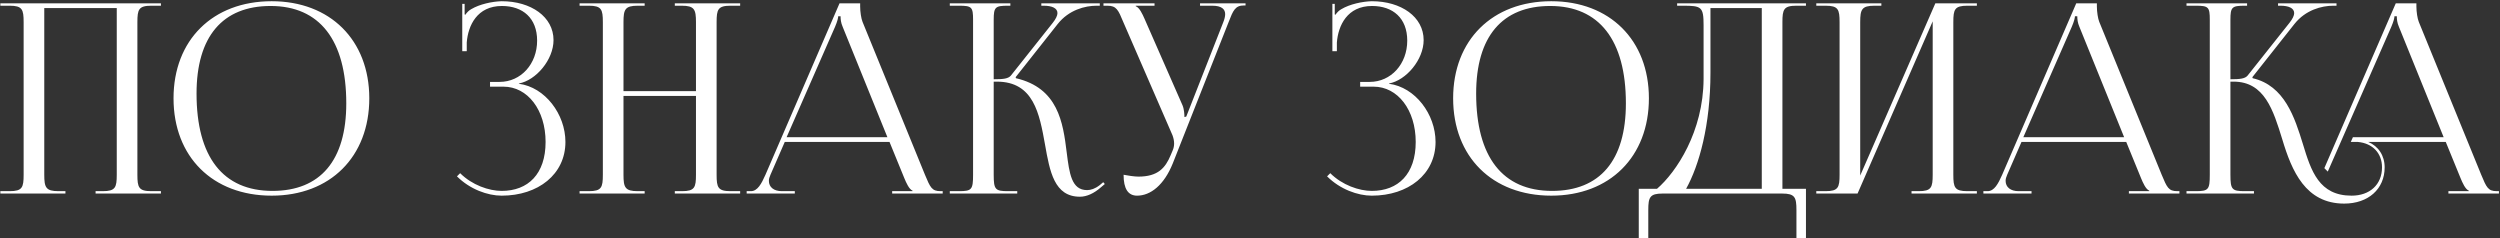 <?xml version="1.0" encoding="UTF-8"?> <svg xmlns="http://www.w3.org/2000/svg" width="567" height="54" viewBox="0 0 567 54" fill="none"><rect x="0" y="0" width="567" height="54" fill="#333333" stroke="none"/> <path d="M0.08 43.896V43.356H2.18C5.06 43.356 5.36 42.516 5.36 39.636V5.016C5.36 2.136 5.06 1.296 2.18 1.296H0.08V0.756H36.5V1.296H34.34C31.46 1.296 31.16 2.136 31.16 5.016V39.636C31.16 42.516 31.46 43.356 34.34 43.356H36.5V43.896H21.68V43.356H23.3C26.18 43.356 26.48 42.516 26.48 39.636V1.836H10.04V39.636C10.04 42.516 10.4 43.356 13.28 43.356H14.84V43.896H0.08ZM61.616 44.376C48.236 44.376 39.356 35.556 39.356 22.296C39.356 9.096 48.236 0.276 61.616 0.276C74.876 0.276 83.756 9.096 83.756 22.296C83.756 35.556 74.876 44.376 61.616 44.376ZM61.796 43.296C72.656 43.296 78.536 36.396 78.536 23.436C78.536 9.096 72.476 1.356 61.376 1.356C50.456 1.356 44.576 8.316 44.576 21.216C44.576 35.616 50.576 43.296 61.796 43.296ZM111.139 19.656V18.576H113.299C118.159 18.576 121.819 14.496 121.819 9.216C121.819 4.116 118.579 1.356 113.839 1.356C108.199 1.356 106.159 5.796 105.859 9.636V11.616H104.839V0.876H105.379V3.276L105.559 3.336C105.799 2.916 106.399 2.316 106.879 2.076C108.799 0.936 111.619 0.336 113.779 0.276C120.439 0.276 125.539 3.816 125.539 9.096C125.539 13.536 121.579 18.216 117.679 18.936V18.996C123.619 19.776 128.239 25.896 128.239 32.196C128.239 39.516 122.059 44.376 113.779 44.376C110.599 44.376 106.579 42.936 103.639 39.996L104.359 39.276C107.059 41.976 110.899 43.296 113.779 43.296C119.779 43.296 123.739 39.456 123.739 32.196C123.739 24.936 119.659 19.656 114.199 19.656H111.139ZM131.447 43.896V43.356H133.547C136.427 43.356 136.727 42.516 136.727 39.636V5.016C136.727 2.136 136.427 1.296 133.547 1.296H131.447V0.756H146.207V1.296H144.647C141.767 1.296 141.407 2.136 141.407 5.016V20.676H157.847V5.016C157.847 2.136 157.487 1.296 154.607 1.296H153.047V0.756H167.867V1.296H165.707C162.827 1.296 162.527 2.136 162.527 5.016V39.636C162.527 42.516 162.827 43.356 165.707 43.356H167.867V43.896H153.047V43.356H154.667C157.547 43.356 157.847 42.516 157.847 39.636V21.756H141.407V39.636C141.407 42.516 141.767 43.356 144.647 43.356H146.207V43.896H131.447ZM169.343 43.896V43.356H170.303C171.803 43.356 172.703 41.676 173.603 39.636L190.403 0.756H195.083V1.476C195.083 2.676 195.323 4.236 195.623 4.956L209.783 39.636C210.983 42.516 211.343 43.356 213.323 43.356H213.803V43.896H202.343V43.356H206.963V43.236C206.183 42.936 205.523 41.436 205.103 40.416L201.743 32.196H177.983L174.743 39.636C174.503 40.176 174.383 40.596 174.383 41.016C174.383 42.456 175.523 43.356 177.323 43.356H180.263V43.896H169.343ZM178.403 31.116H201.263L191.123 6.096C190.703 5.136 190.643 4.356 190.643 3.696H190.103C190.103 4.056 189.923 4.836 189.383 6.096L178.403 31.116ZM215.412 43.896V43.356H217.512C220.392 43.356 220.692 42.996 220.692 39.636V4.476C220.692 1.596 220.392 1.296 217.512 1.296H215.412V0.756H229.152V1.296H228.612C225.732 1.296 225.372 1.596 225.372 4.476V17.976C227.532 17.976 228.672 17.856 229.272 17.136L238.752 5.196C239.472 4.296 239.832 3.516 239.832 2.976C239.832 1.836 238.572 1.296 236.712 1.296H236.172V0.756H249.432V1.296H248.712C246.072 1.296 242.412 2.256 239.892 5.436L230.352 17.496L230.412 17.736C239.952 19.956 241.092 27.696 241.932 34.596C242.532 39.336 243.012 43.116 246.552 43.116C247.392 43.116 248.352 42.816 249.432 41.976L250.212 41.316L250.572 41.736L249.792 42.396C248.112 43.896 246.432 44.616 244.932 44.616C239.112 44.616 238.092 38.916 237.012 32.796C235.752 25.776 234.432 18.516 226.092 18.516H225.372V39.636C225.372 42.996 225.732 43.356 228.612 43.356H230.712V43.896H215.412ZM254.828 39.636C255.668 39.816 257.348 40.056 258.188 40.056C262.628 40.056 264.308 38.076 265.508 35.196L265.988 34.056C266.168 33.636 266.288 33.096 266.288 32.556C266.288 31.956 266.168 31.356 265.928 30.696L254.768 5.016C253.628 2.256 253.208 1.296 251.168 1.296H250.268V0.756H261.848V1.296H257.588V1.416C258.428 1.716 259.088 3.156 259.568 4.236L268.208 23.916C268.568 24.756 268.628 26.076 268.628 26.436V26.556L269.048 26.436L277.448 5.016C277.688 4.416 277.868 3.756 277.868 3.216C277.868 2.136 277.148 1.296 274.928 1.296H272.168V0.756H282.488V1.236H282.128C280.148 1.236 279.668 2.376 278.648 5.016L265.988 37.056C264.008 41.976 260.948 44.376 257.888 44.376C255.848 44.376 254.828 42.816 254.828 39.636ZM308.483 19.656V18.576H310.643C315.503 18.576 319.163 14.496 319.163 9.216C319.163 4.116 315.923 1.356 311.183 1.356C305.543 1.356 303.503 5.796 303.203 9.636V11.616H302.183V0.876H302.723V3.276L302.903 3.336C303.143 2.916 303.743 2.316 304.223 2.076C306.143 0.936 308.963 0.336 311.123 0.276C317.783 0.276 322.883 3.816 322.883 9.096C322.883 13.536 318.923 18.216 315.023 18.936V18.996C320.963 19.776 325.583 25.896 325.583 32.196C325.583 39.516 319.403 44.376 311.123 44.376C307.943 44.376 303.923 42.936 300.983 39.996L301.703 39.276C304.403 41.976 308.243 43.296 311.123 43.296C317.123 43.296 321.083 39.456 321.083 32.196C321.083 24.936 317.003 19.656 311.543 19.656H308.483ZM351.831 44.376C338.451 44.376 329.571 35.556 329.571 22.296C329.571 9.096 338.451 0.276 351.831 0.276C365.091 0.276 373.971 9.096 373.971 22.296C373.971 35.556 365.091 44.376 351.831 44.376ZM352.011 43.296C362.871 43.296 368.751 36.396 368.751 23.436C368.751 9.096 362.691 1.356 351.591 1.356C340.671 1.356 334.791 8.316 334.791 21.216C334.791 35.616 340.791 43.296 352.011 43.296ZM371.672 42.816H375.812C380.192 39.036 386.312 29.856 386.372 17.916V5.736C386.372 1.536 385.892 1.296 381.692 1.296H380.372V0.756H409.592V1.296H407.432C404.552 1.296 404.252 2.136 404.252 5.016V42.816H409.592V53.976H407.432V47.616C407.432 44.736 407.072 43.896 404.192 43.896H377.072C374.192 43.896 373.832 44.736 373.832 47.616V53.976H371.672V42.816ZM382.412 42.816H399.572V1.836H387.932V16.476C387.932 28.416 385.352 37.536 382.412 42.816ZM411.935 43.896V43.356H414.035C416.915 43.356 417.215 42.516 417.215 39.636V5.016C417.215 2.136 416.915 1.296 414.035 1.296H411.935V0.756H426.695V1.296H425.135C422.255 1.296 421.895 2.136 421.895 5.016V39.816L438.935 0.756H448.355V1.296H446.195C443.315 1.296 443.015 2.136 443.015 5.016V39.636C443.015 42.516 443.315 43.356 446.195 43.356H448.355V43.896H433.535V43.356H435.155C438.035 43.356 438.335 42.516 438.335 39.636V4.836L421.295 43.896H411.935ZM449.832 43.896V43.356H450.792C452.292 43.356 453.192 41.676 454.092 39.636L470.892 0.756H475.572V1.476C475.572 2.676 475.812 4.236 476.112 4.956L490.272 39.636C491.472 42.516 491.832 43.356 493.812 43.356H494.292V43.896H482.832V43.356H487.452V43.236C486.672 42.936 486.012 41.436 485.592 40.416L482.232 32.196H458.472L455.232 39.636C454.992 40.176 454.872 40.596 454.872 41.016C454.872 42.456 456.012 43.356 457.812 43.356H460.752V43.896H449.832ZM458.892 31.116H481.752L471.612 6.096C471.192 5.136 471.132 4.356 471.132 3.696H470.592C470.592 4.056 470.412 4.836 469.872 6.096L458.892 31.116ZM495.9 43.896V43.356H498C500.88 43.356 501.18 42.996 501.18 39.636V4.476C501.18 1.596 500.88 1.296 498 1.296H495.9V0.756H509.64V1.296H509.1C506.22 1.296 505.86 1.596 505.86 4.476V17.976C508.02 17.976 509.16 17.856 509.76 17.136L519.24 5.196C519.96 4.296 520.32 3.516 520.32 2.976C520.32 1.836 519.06 1.296 517.2 1.296H516.66V0.756H529.92V1.296H529.2C526.56 1.296 522.9 2.256 520.38 5.436L510.84 17.496L510.9 17.736C518.16 19.416 520.44 26.676 522.3 32.676C524.16 38.796 525.96 44.376 533.34 44.376C537.48 44.376 540.24 41.856 540.24 37.956C540.24 34.716 538.08 32.496 534.78 32.196H533.16L533.64 31.116H554.22L544.08 6.096C543.66 5.136 543.6 4.356 543.6 3.696H543.06C543.06 4.056 542.88 4.836 542.34 6.096L527.94 38.916L527.16 38.136L543.36 0.756H548.04V1.476C548.04 2.676 548.28 4.236 548.58 4.956L562.74 39.636C563.94 42.516 564.3 43.356 566.28 43.356H566.76V43.896H555.3V43.356H559.92V43.236C559.14 42.936 558.48 41.436 558.06 40.416L554.7 32.196H537.12C539.4 33.156 540.84 35.256 540.84 37.956C540.84 42.876 537.12 46.176 531.66 46.176C522.9 46.176 519.78 38.796 517.62 31.596C515.58 24.996 513.6 18.516 506.58 18.516H505.86V39.636C505.86 42.996 506.22 43.356 509.1 43.356H511.2V43.896H495.9Z" fill="white"></path> </svg> 
